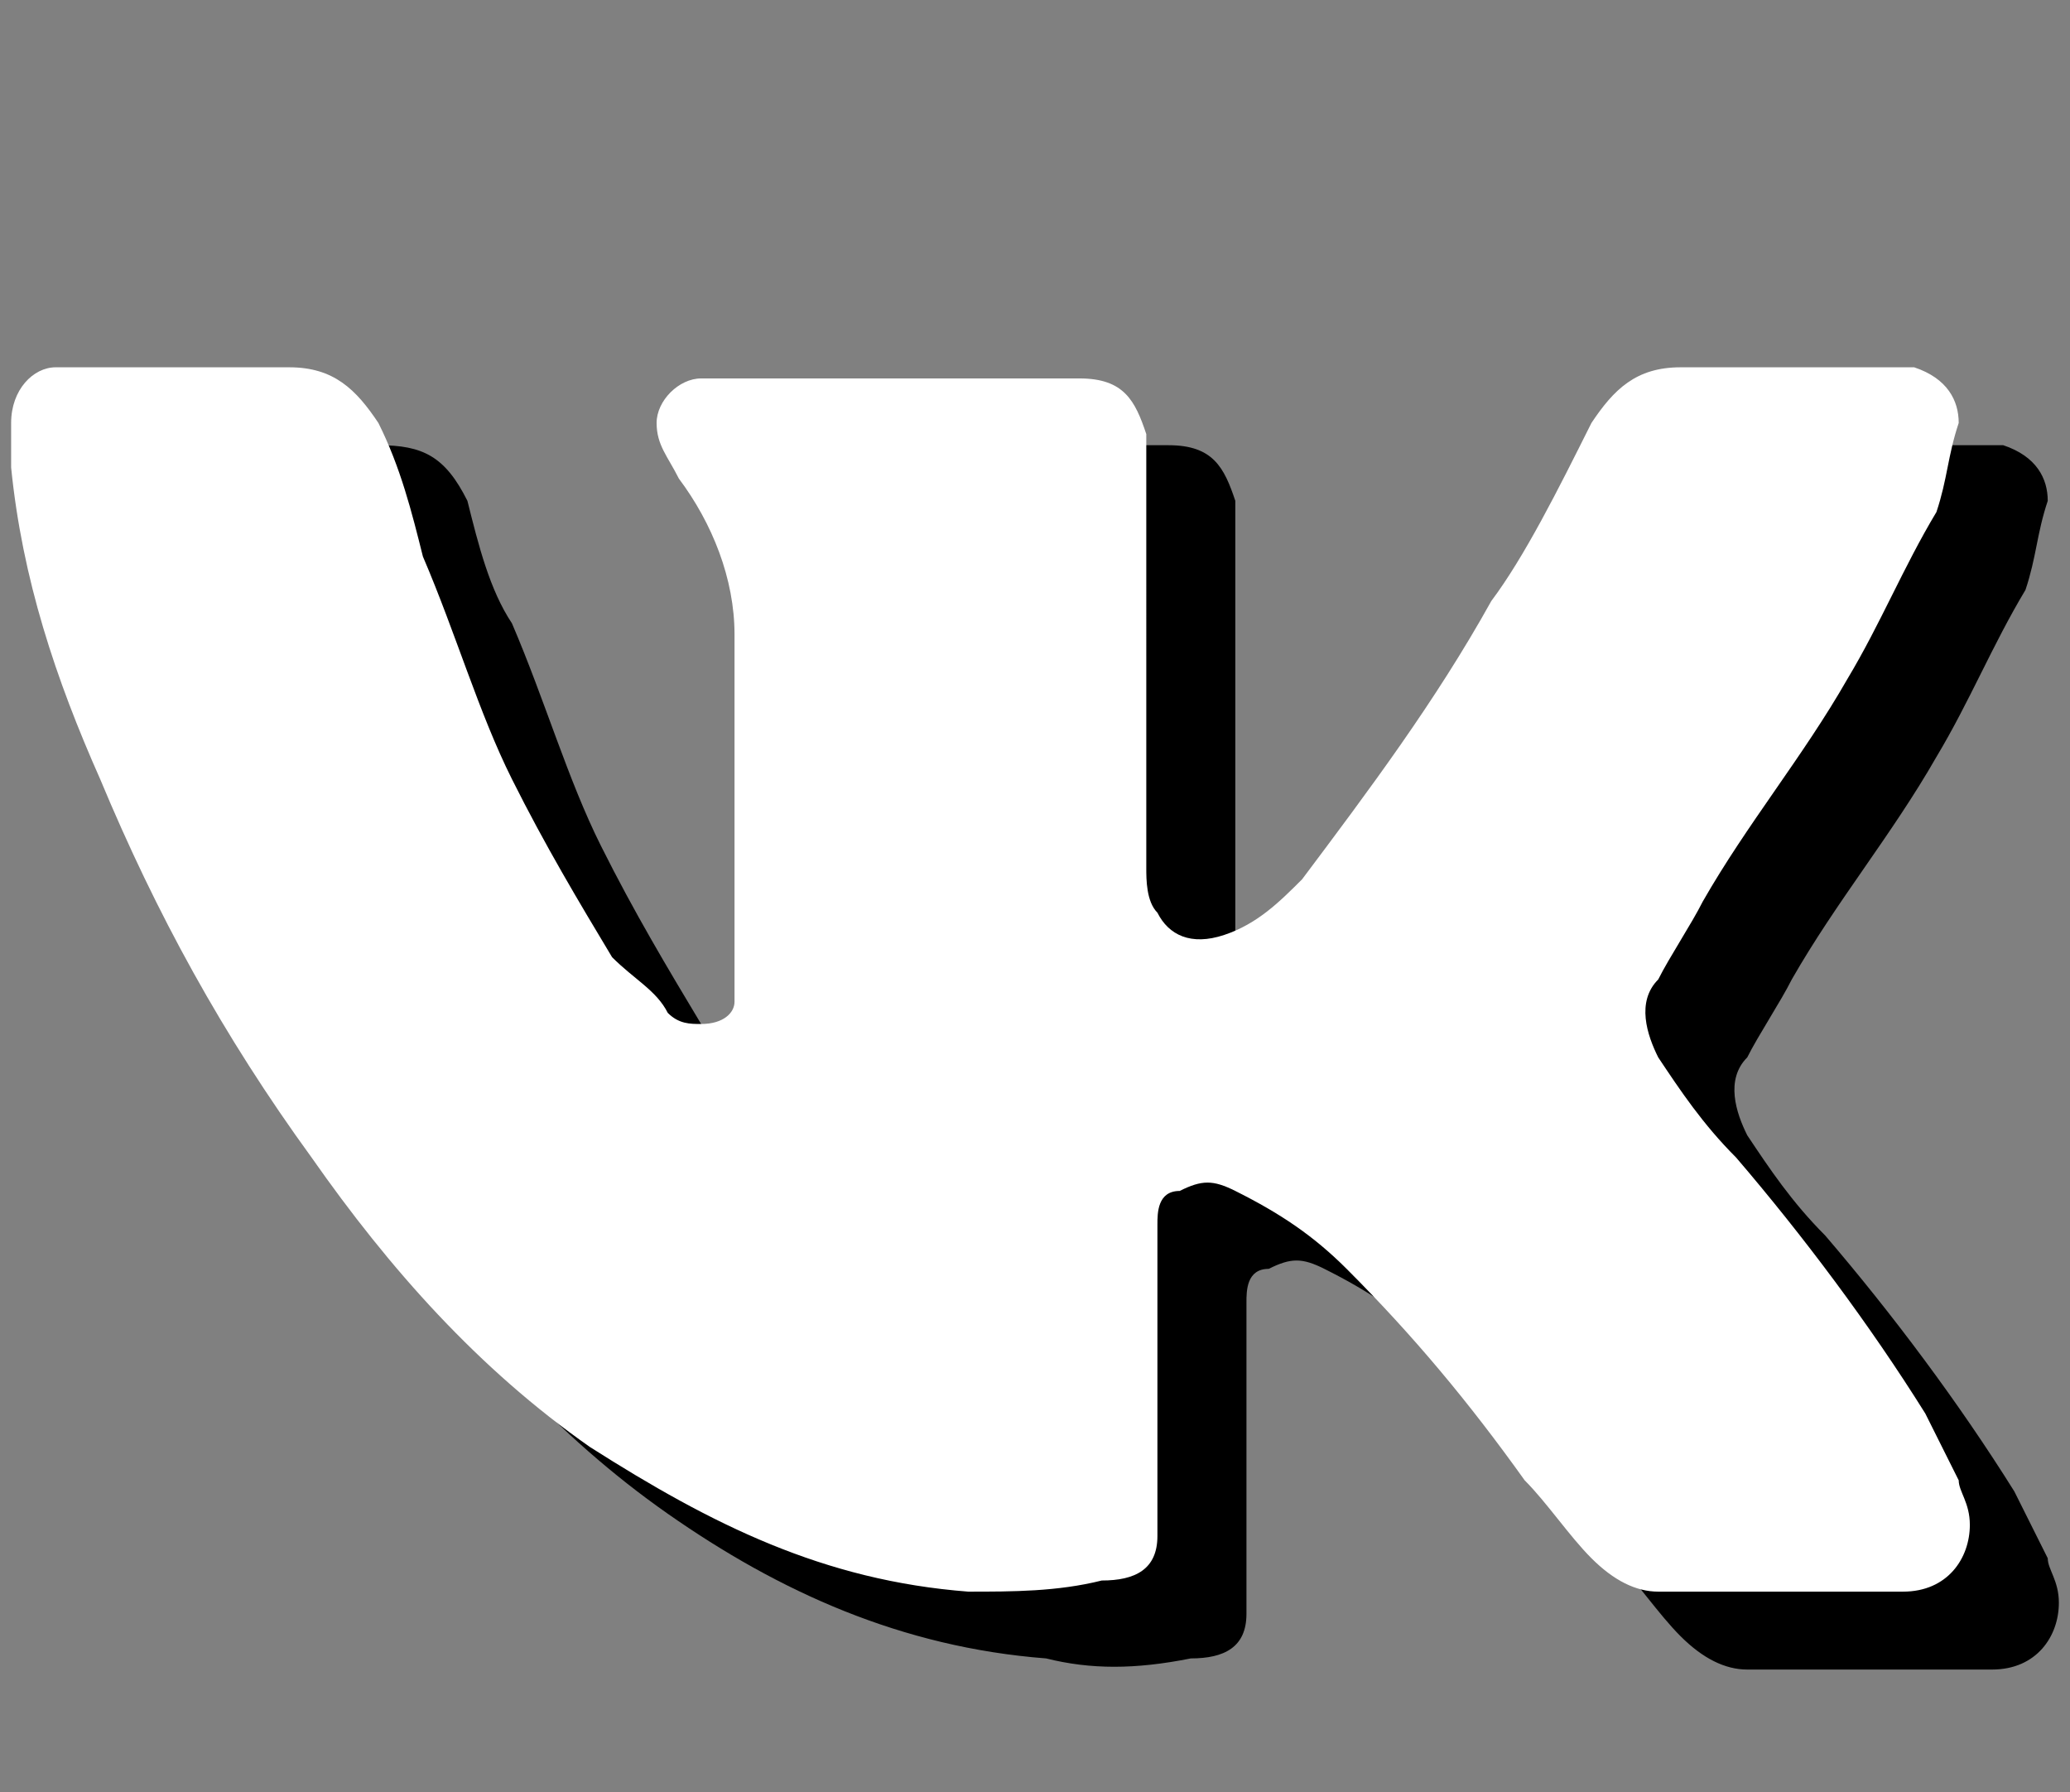 <?xml version="1.0" encoding="UTF-8"?> <!-- Generator: Adobe Illustrator 27.0.0, SVG Export Plug-In . SVG Version: 6.00 Build 0) --> <svg xmlns="http://www.w3.org/2000/svg" xmlns:xlink="http://www.w3.org/1999/xlink" id="Слой_1" x="0px" y="0px" viewBox="0 0 18.6 16.1" style="enable-background:new 0 0 18.6 16.1;" xml:space="preserve"><rect x="0" y="0" width="18.6" height="16.1" fill="#808080" stroke="none"/> <style type="text/css"> .st0{fill:#FFFFFF;} </style> <path d="M11.1,6.5c0,0.6,0,1.3,0,1.9c0,0.1,0,0.3,0.1,0.4c0.1,0.2,0.3,0.3,0.6,0.2c0.3-0.1,0.5-0.3,0.7-0.5c0.6-0.8,1.2-1.6,1.7-2.5 c0.3-0.5,0.6-1.1,0.9-1.7C15.2,4.1,15.5,4,15.9,4c0.6,0,1.3,0,1.9,0C17.9,4,18,4,18,4c0.3,0.1,0.4,0.3,0.4,0.5 c-0.1,0.3-0.1,0.5-0.2,0.8c-0.3,0.5-0.5,1-0.8,1.5c-0.4,0.7-0.9,1.3-1.3,2c-0.1,0.2-0.3,0.5-0.4,0.7c-0.2,0.2-0.1,0.5,0,0.7 c0.2,0.3,0.4,0.6,0.7,0.9c0.6,0.7,1.2,1.5,1.7,2.3c0.1,0.2,0.2,0.4,0.3,0.6c0,0.1,0.1,0.2,0.1,0.4c0,0.3-0.2,0.6-0.6,0.6 c-0.7,0-1.4,0-2.2,0c-0.2,0-0.4-0.1-0.6-0.3c-0.2-0.2-0.4-0.5-0.6-0.7c-0.5-0.7-1-1.3-1.6-1.9c-0.3-0.3-0.6-0.5-1-0.7 c-0.2-0.1-0.3-0.1-0.5,0c-0.2,0-0.2,0.2-0.2,0.3c0,0.2,0,0.4,0,0.6c0,0.6,0,1.3,0,1.9c0,0.1,0,0.2,0,0.3c0,0.3-0.2,0.4-0.5,0.4 C10.2,15,9.8,15,9.4,14.9C8.1,14.8,7,14.3,6,13.6C5,12.9,4.2,12,3.5,11c-0.7-1-1.4-2.2-1.9-3.4C1.3,6.7,1,5.8,0.9,4.9 c0-0.1,0-0.3,0-0.4C0.8,4.2,1,4,1.3,4c0.1,0,0.2,0,0.3,0c0.6,0,1.2,0,1.8,0C3.8,4,4,4.1,4.2,4.5c0.1,0.4,0.2,0.8,0.4,1.1 c0.3,0.7,0.5,1.4,0.8,2c0.3,0.6,0.6,1.1,0.9,1.6c0.1,0.2,0.3,0.3,0.4,0.5C6.8,9.8,7,9.8,7.1,9.8c0.2,0,0.3-0.1,0.3-0.2 c0-0.1,0-0.2,0-0.3c0-1,0-2,0-3c0-0.5-0.2-1-0.5-1.4C6.8,4.8,6.7,4.6,6.7,4.4C6.7,4.2,6.9,4,7.1,4c0,0,0.1,0,0.1,0 c1.1,0,2.2,0,3.3,0c0,0,0,0,0,0c0.4,0,0.5,0.2,0.6,0.5c0,0.2,0,0.5,0,0.7C11.1,5.7,11.1,6.1,11.1,6.5z"></path> <path class="st0" d="M10.3,5.9c0,0.6,0,1.3,0,1.9c0,0.1,0,0.3,0.1,0.4c0.1,0.2,0.3,0.3,0.6,0.2c0.3-0.1,0.5-0.3,0.7-0.5 c0.6-0.8,1.2-1.6,1.7-2.5C13.7,5,14,4.4,14.3,3.8c0.2-0.3,0.4-0.5,0.8-0.5c0.6,0,1.3,0,1.9,0c0.1,0,0.1,0,0.2,0 c0.3,0.1,0.4,0.3,0.4,0.5c-0.1,0.3-0.1,0.5-0.2,0.8c-0.3,0.5-0.5,1-0.8,1.5c-0.4,0.7-0.9,1.3-1.3,2c-0.1,0.2-0.3,0.5-0.4,0.7 c-0.2,0.2-0.1,0.5,0,0.7c0.2,0.3,0.4,0.6,0.7,0.9c0.6,0.7,1.2,1.5,1.7,2.3c0.1,0.2,0.2,0.4,0.3,0.6c0,0.1,0.1,0.2,0.1,0.4 c0,0.3-0.2,0.6-0.6,0.6c-0.7,0-1.4,0-2.2,0c-0.2,0-0.4-0.1-0.6-0.3c-0.2-0.2-0.4-0.5-0.6-0.7c-0.5-0.7-1-1.3-1.6-1.9 c-0.3-0.3-0.6-0.5-1-0.7c-0.2-0.1-0.3-0.1-0.5,0c-0.2,0-0.2,0.2-0.2,0.3c0,0.2,0,0.4,0,0.6c0,0.6,0,1.3,0,1.9c0,0.1,0,0.2,0,0.3 c0,0.3-0.2,0.4-0.5,0.4c-0.4,0.1-0.8,0.1-1.2,0.1c-1.3-0.1-2.3-0.6-3.4-1.3c-1-0.7-1.8-1.6-2.5-2.6C2,9.3,1.4,8.2,0.9,7 C0.5,6.1,0.2,5.2,0.1,4.2c0-0.1,0-0.3,0-0.4c0-0.3,0.2-0.5,0.4-0.5c0.1,0,0.2,0,0.3,0c0.6,0,1.2,0,1.8,0c0.4,0,0.6,0.2,0.8,0.5 C3.6,4.2,3.7,4.6,3.8,5c0.3,0.7,0.5,1.4,0.8,2c0.3,0.6,0.6,1.1,0.9,1.6C5.7,8.8,5.9,8.9,6,9.1c0.1,0.1,0.2,0.1,0.3,0.1 c0.2,0,0.3-0.1,0.3-0.2c0-0.1,0-0.2,0-0.3c0-1,0-2,0-3c0-0.5-0.2-1-0.5-1.4C6,4.1,5.9,4,5.9,3.8c0-0.2,0.2-0.4,0.4-0.4 c0,0,0.1,0,0.1,0c1.1,0,2.2,0,3.3,0c0,0,0,0,0,0c0.4,0,0.5,0.2,0.6,0.5c0,0.2,0,0.5,0,0.7C10.3,5,10.3,5.5,10.3,5.9z"></path> <g> <path d="M-17.1,0l-16.3,6.3c-1.1,0.4-1.1,1.1-0.2,1.3l4.1,1.3l1.6,4.8c0.2,0.5,0.1,0.7,0.6,0.7c0.4,0,0.6-0.2,0.8-0.4 c0.1-0.1,1-1,2-2l4.2,3.1c0.8,0.4,1.3,0.2,1.5-0.7L-16,1.3C-15.7,0.2-16.4-0.4-17.1,0z M-19.2,3l-7.8,7.1l-0.3,3.3l-1.6-4.8 l9.2-5.8C-19.3,2.5-18.9,2.7-19.2,3z"></path> <path class="st0" d="M-17.4-0.8l-16.3,6.3c-1.1,0.4-1.1,1.1-0.2,1.3l4.1,1.3l1.6,4.8c0.2,0.5,0.1,0.7,0.6,0.7 c0.4,0,0.6-0.2,0.8-0.4c0.1-0.1,1-1,2-2l4.2,3.1c0.8,0.4,1.3,0.2,1.5-0.7l2.8-13.1C-16-0.6-16.7-1.2-17.4-0.8z M-19.5,2.2l-7.8,7.1 l-0.3,3.3l-1.6-4.8L-20,2C-19.6,1.7-19.2,1.9-19.5,2.2z"></path> </g> </svg> 